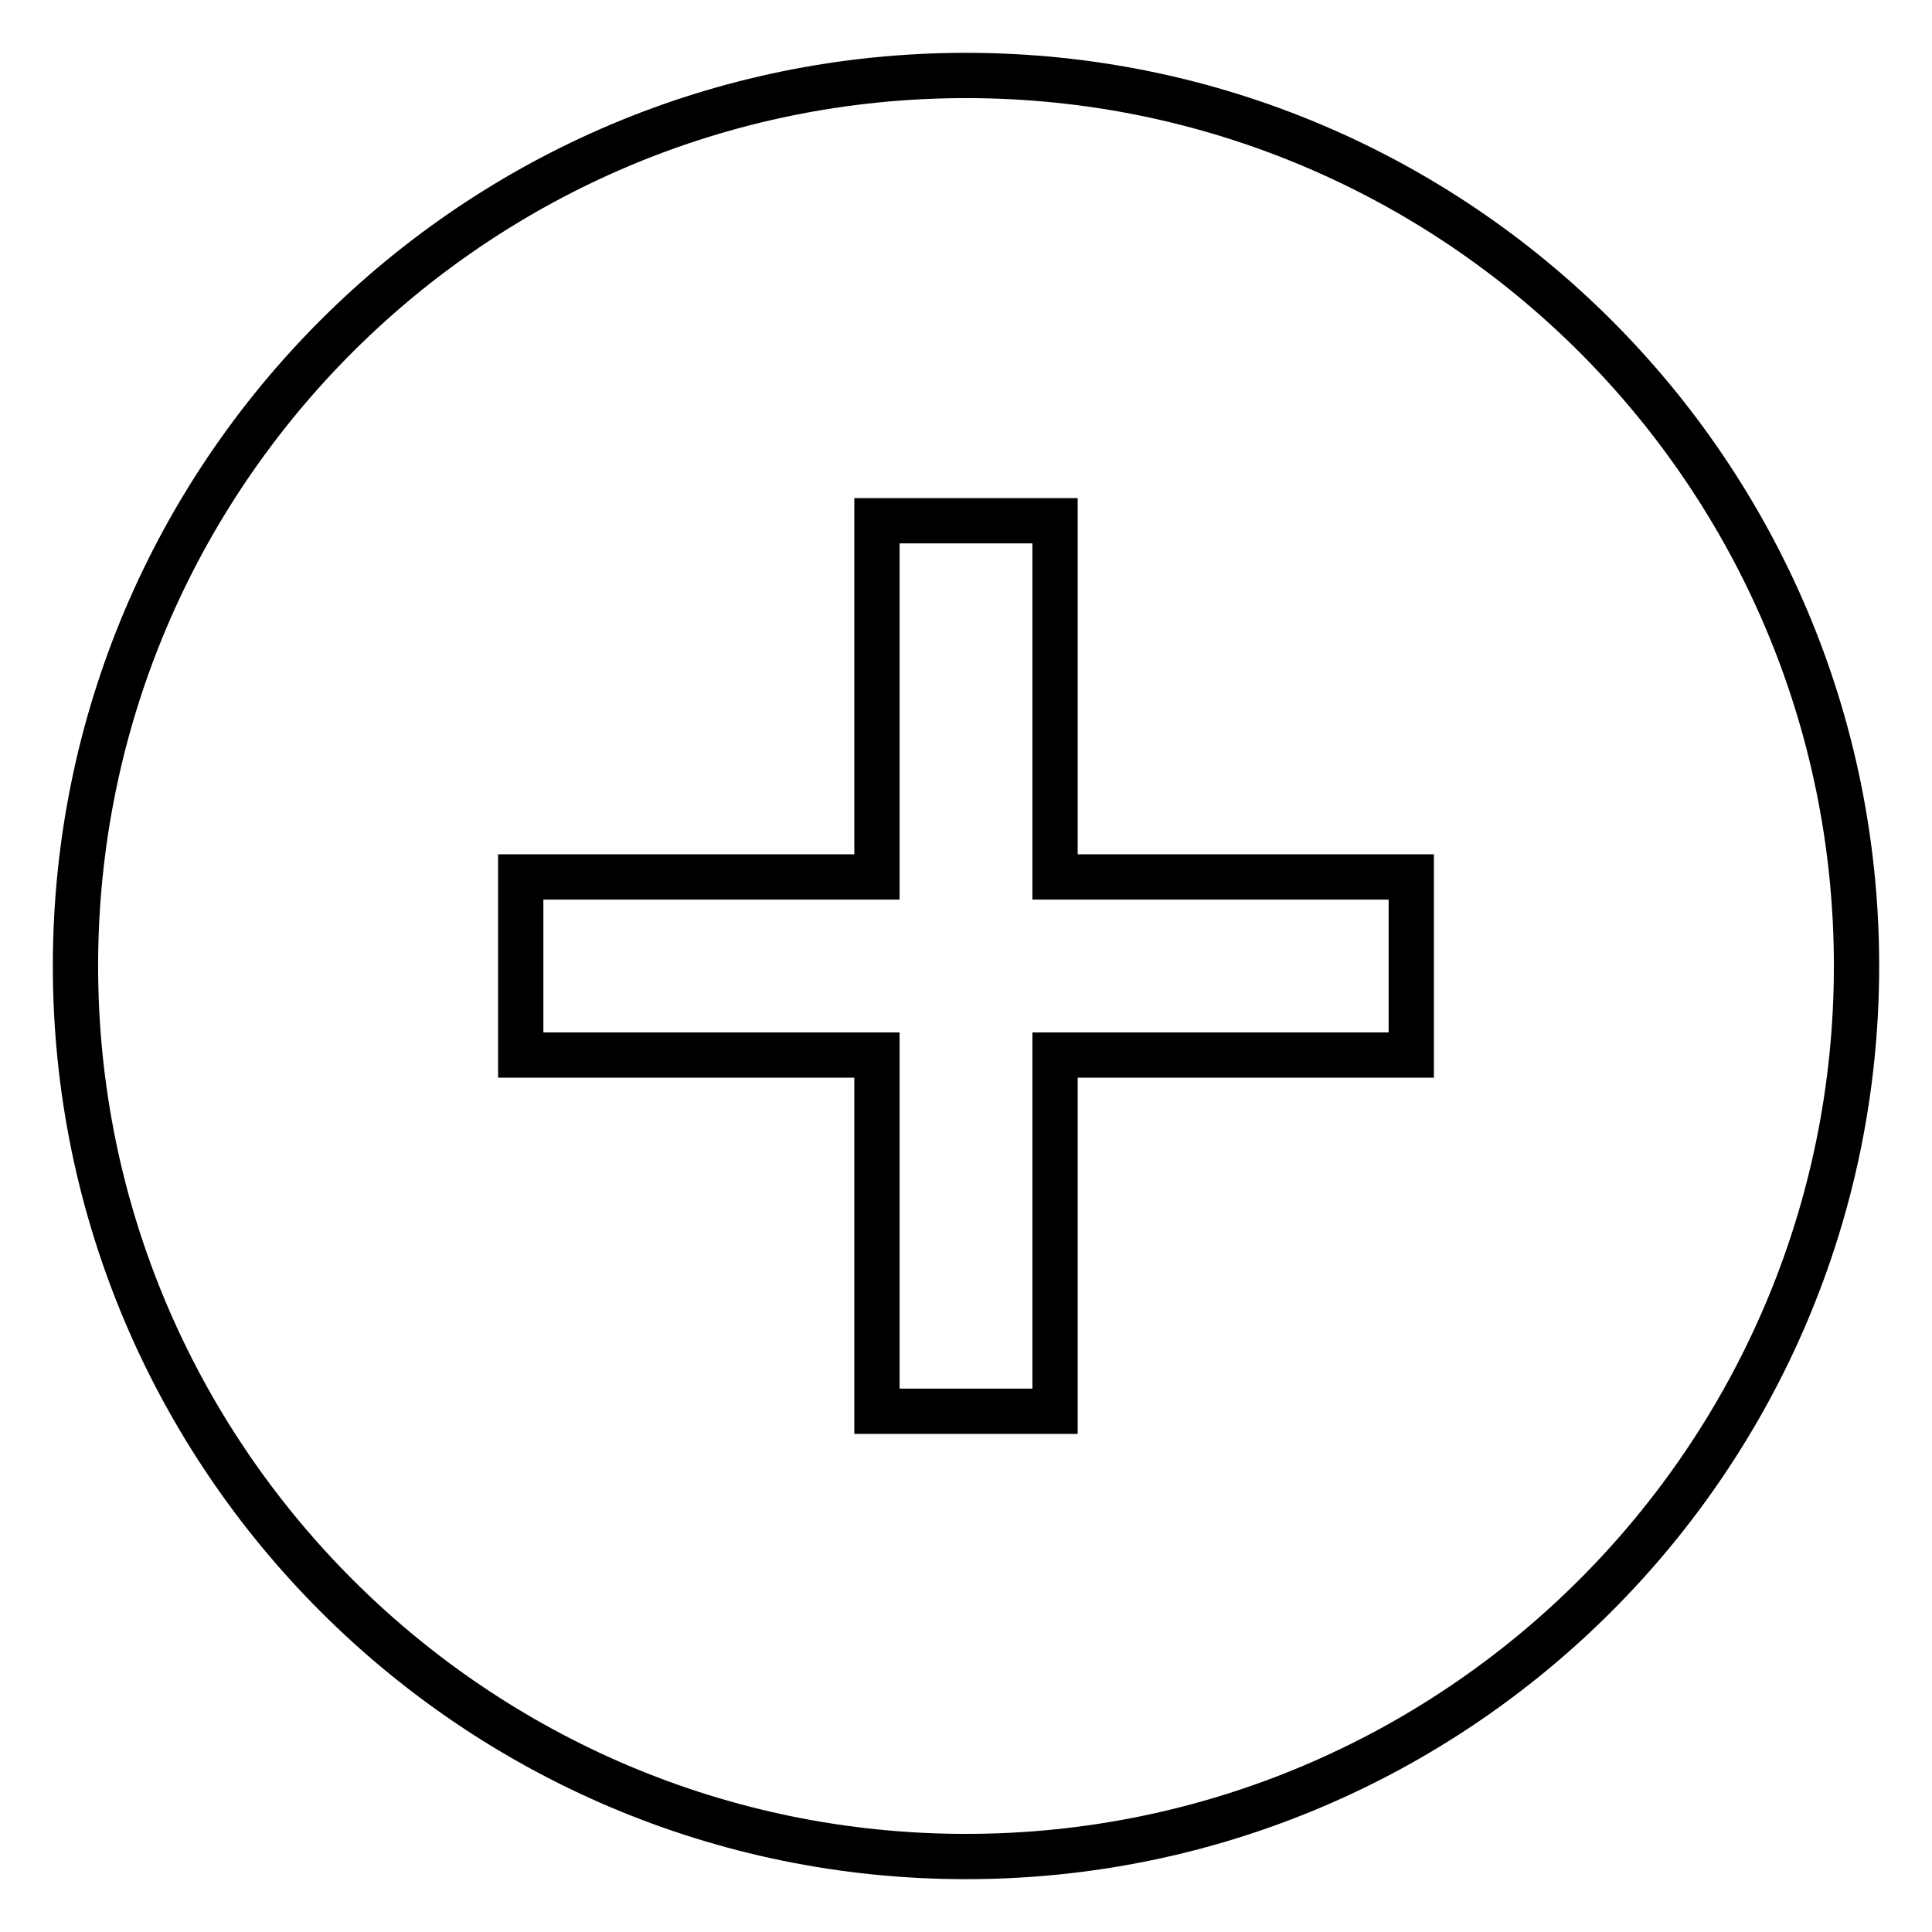<?xml version="1.0" encoding="utf-8"?>
<!-- Svg Vector Icons : http://www.onlinewebfonts.com/icon -->
<!DOCTYPE svg PUBLIC "-//W3C//DTD SVG 1.1//EN" "http://www.w3.org/Graphics/SVG/1.1/DTD/svg11.dtd">
<svg version="1.1" xmlns="http://www.w3.org/2000/svg" xmlns:xlink="http://www.w3.org/1999/xlink" x="0px" y="0px" viewBox="0 0 256 256" enable-background="new 0 0 256 256" xml:space="preserve">
<g><g><path stroke-width="6" fill-opacity="0" stroke="#000000"  d="M128,10C62.9,10,10,62.8,10,128c0,65.1,52.9,118,118,118c65.1,0,118-52.9,118-118C246,62.8,193.1,10,128,10z M187,139.8h-47.2V187h-23.6v-47.2H69v-23.6h47.2V69h23.6v47.2H187L187,139.8L187,139.8z"/></g></g>
</svg>